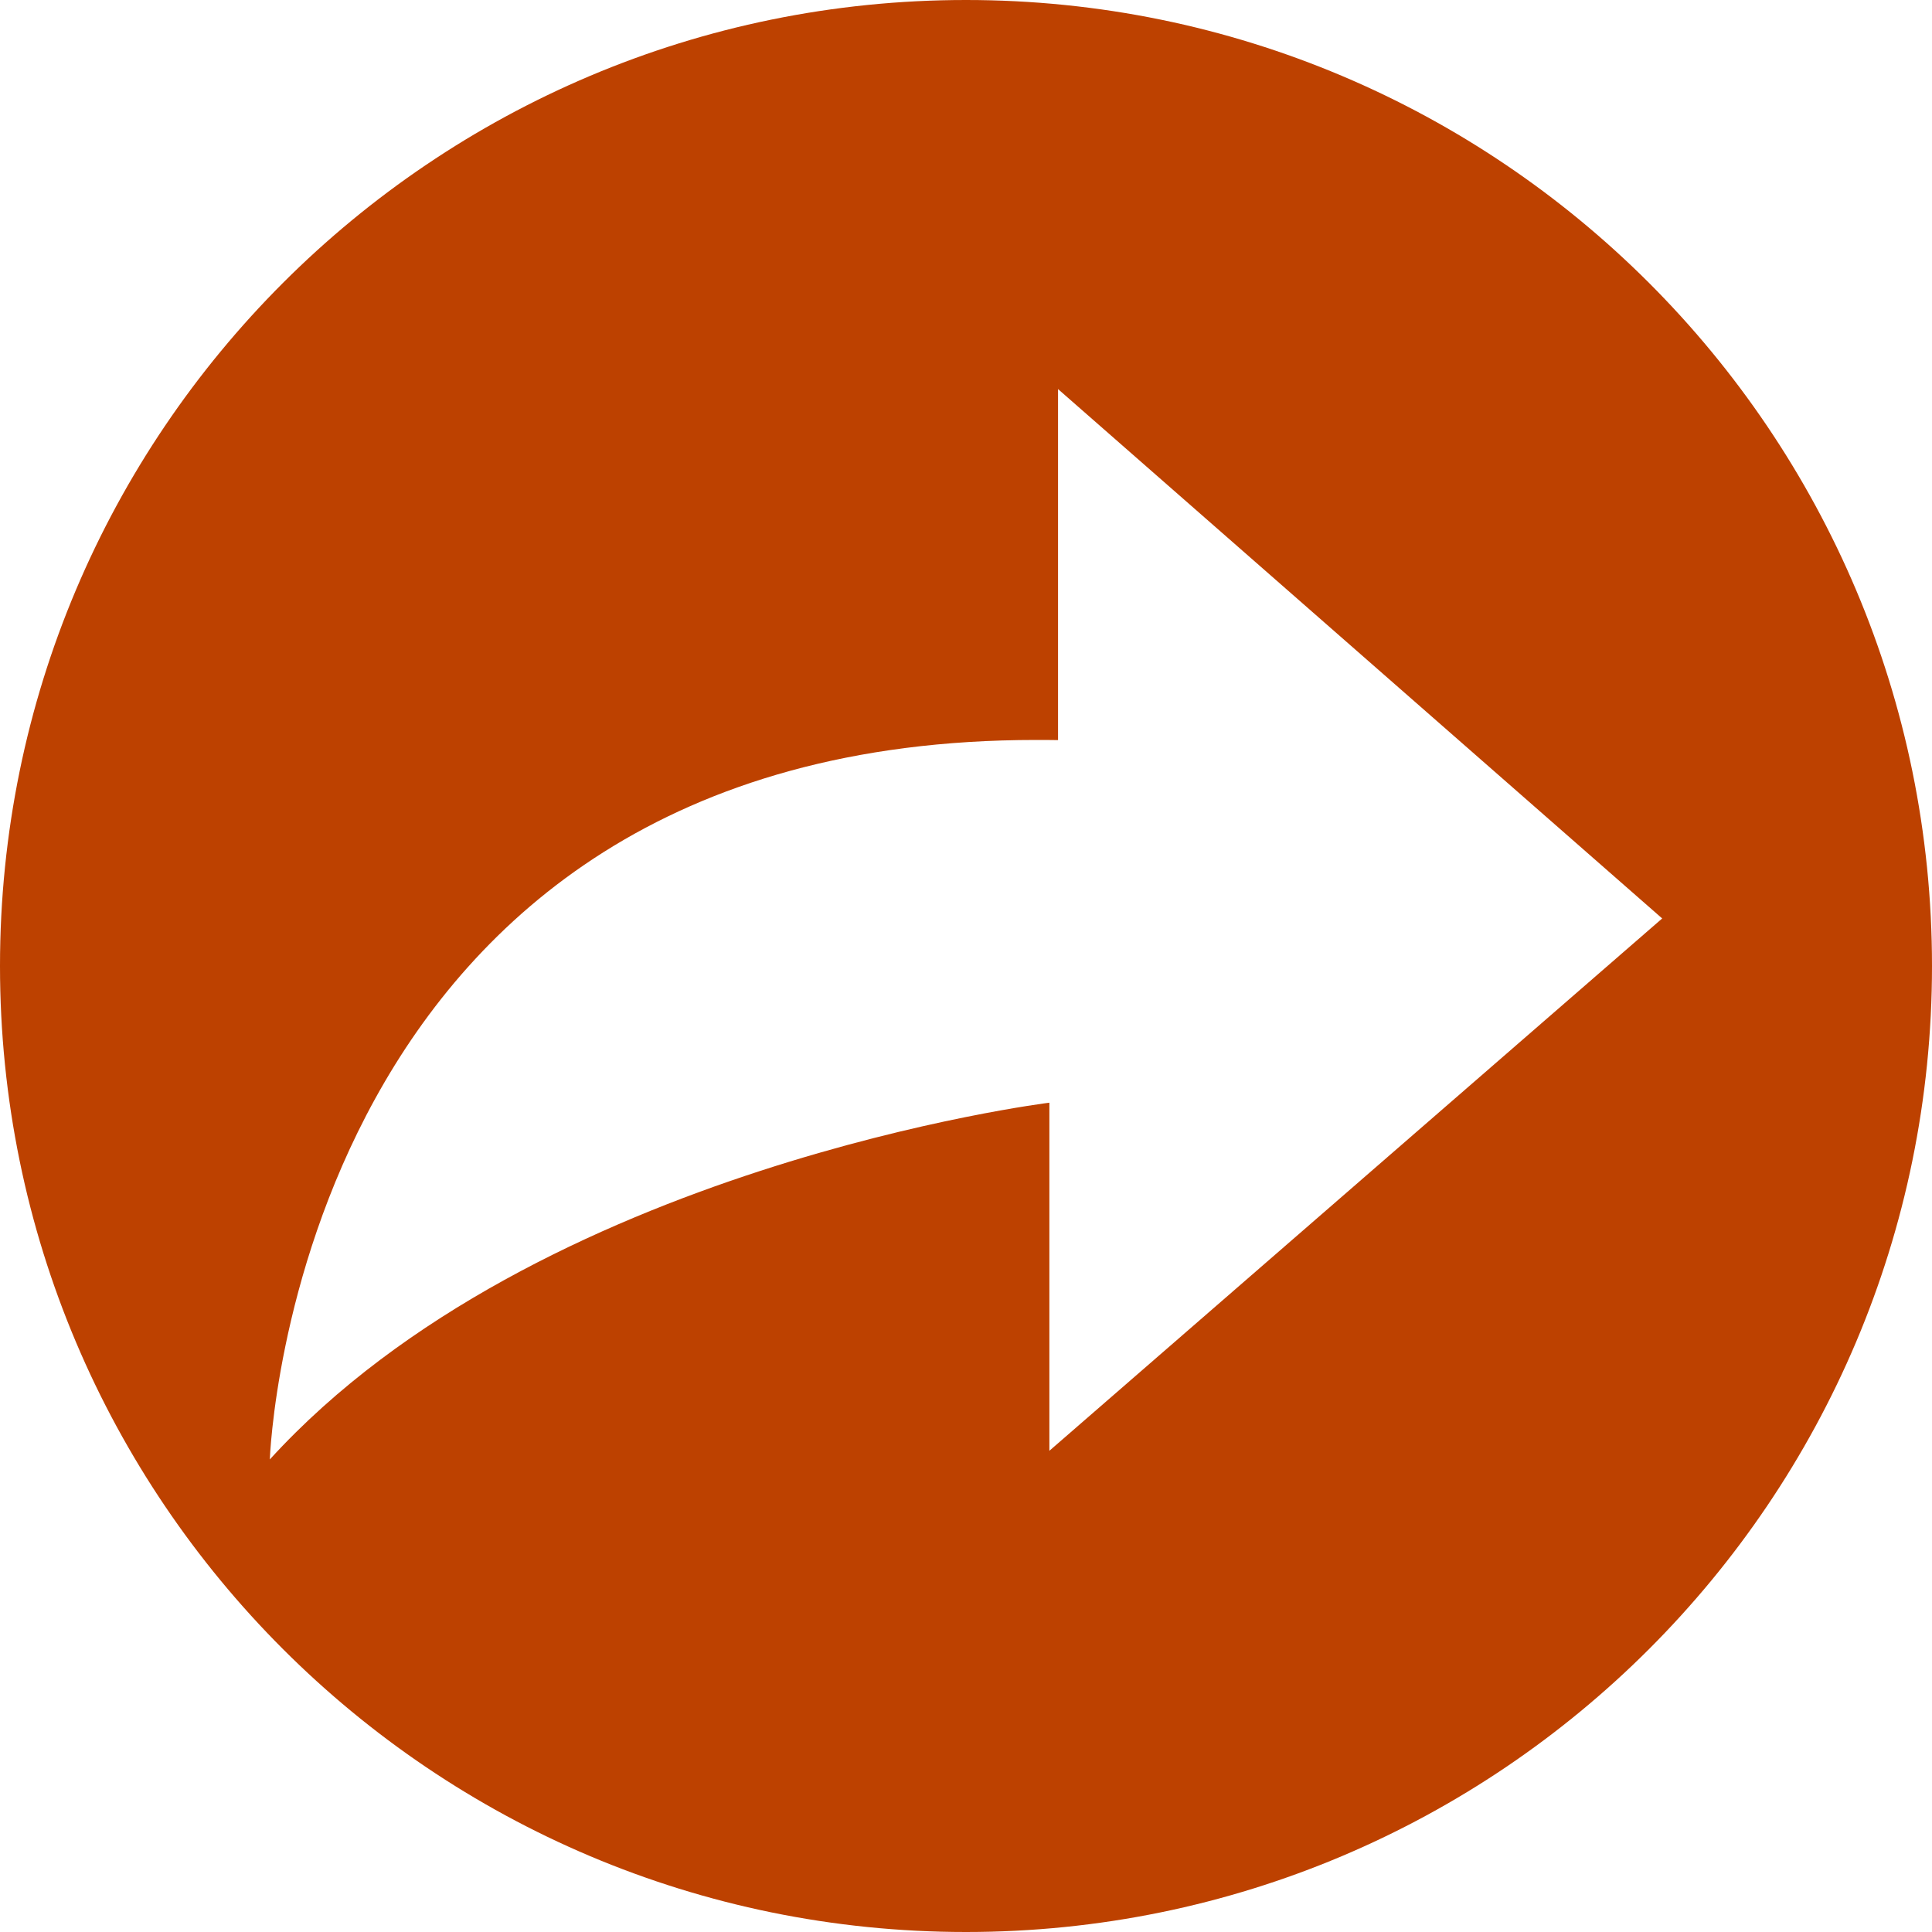 <?xml version="1.0" encoding="UTF-8"?>
<svg width="64px" height="64px" viewBox="0 0 64 64" version="1.1" xmlns="http://www.w3.org/2000/svg" xmlns:xlink="http://www.w3.org/1999/xlink">
    <title>share@3x</title>
    <defs>
        <path d="M32,0 C49.673,-3.24649801e-15 64,14.327 64,32 C64,49.673 49.673,64 32,64 C14.327,64 2.164332e-15,49.673 0,32 C-2.164332e-15,14.327 14.327,3.24649801e-15 32,0 Z M35.049,12.889 L35.049,24.517 C34.806,24.512 34.558,24.512 34.319,24.512 C9.784,24.512 8.943,48.248 8.938,48.346 C17.802,38.624 34.762,36.528 34.762,36.528 L34.762,48.059 L55.062,30.425 L35.049,12.889 Z" id="path-1"></path>
    </defs>
    <g id="share" stroke="none" stroke-width="1" fill="none" fill-rule="evenodd">
        <g id="Email_Icon-Copy">
            <mask id="mask-2" fill="white">
                <use xlink:href="#path-1"></use>
            </mask>
            <use id="Combined-Shape" fill="#BD4100" xlink:href="#path-1"></use>
        </g>
    </g>
</svg>